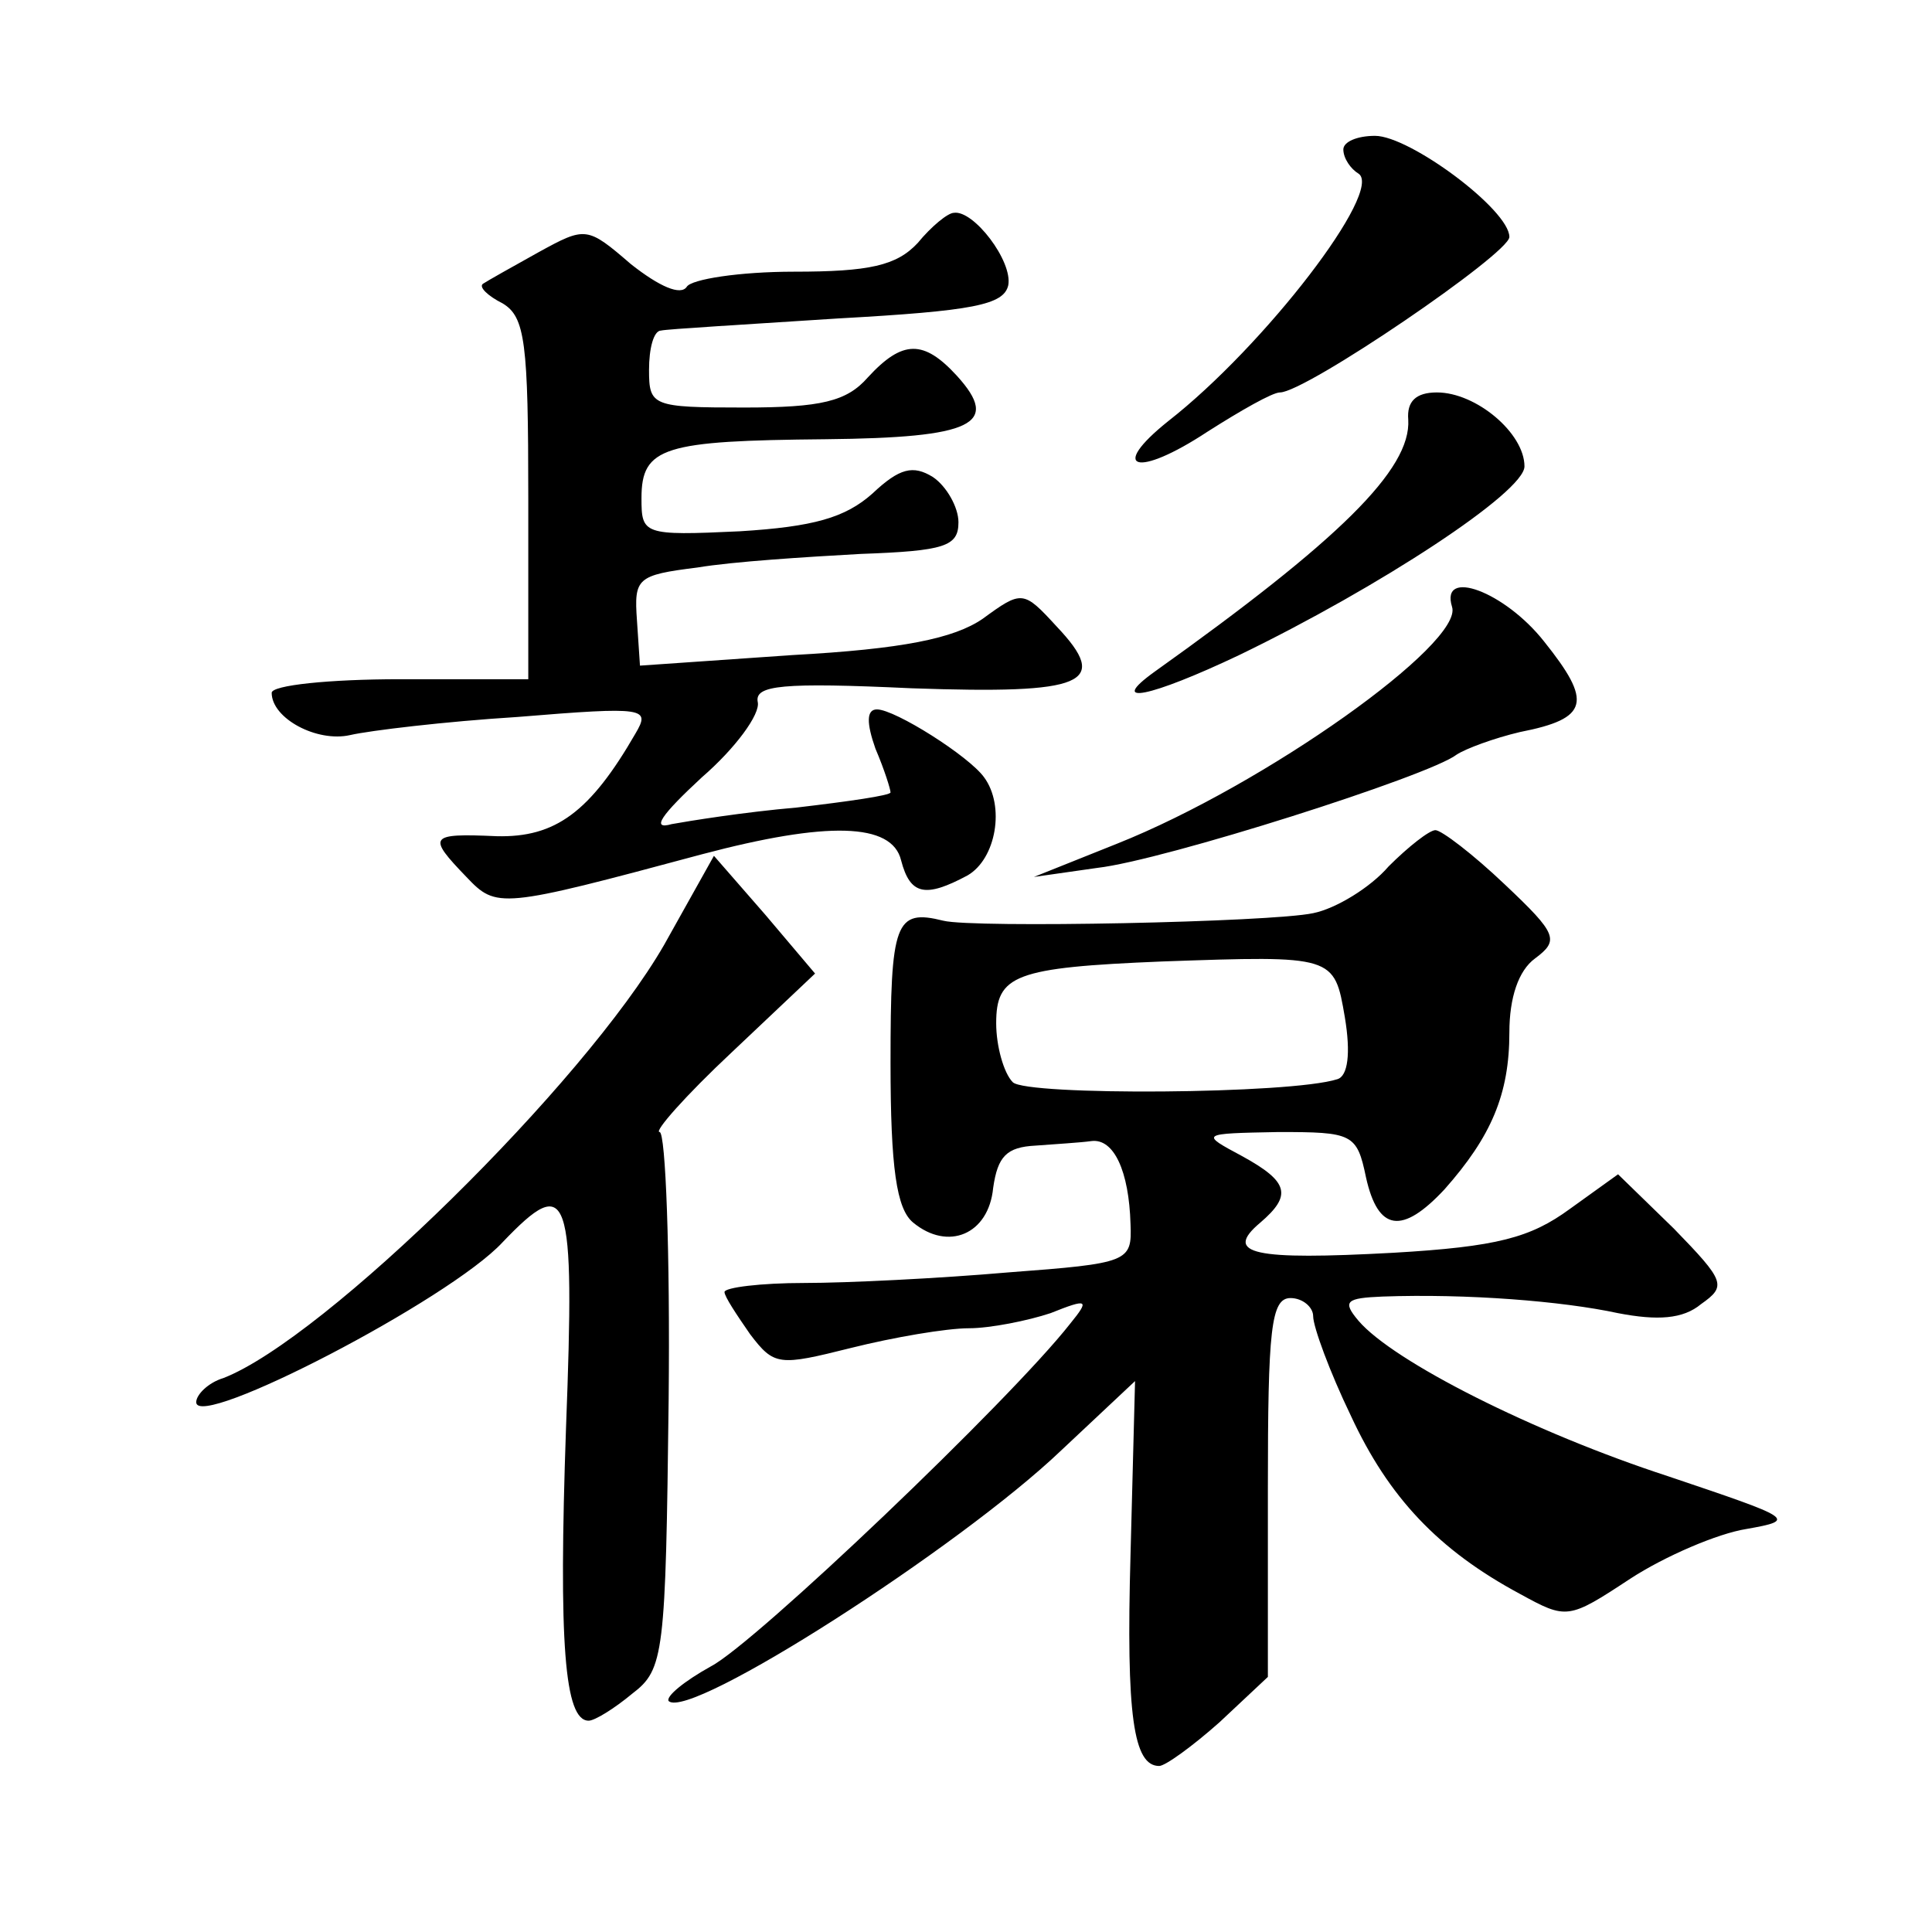 <?xml version="1.0" standalone="no"?>
<!DOCTYPE svg PUBLIC "-//W3C//DTD SVG 20010904//EN"
 "http://www.w3.org/TR/2001/REC-SVG-20010904/DTD/svg10.dtd">
<svg version="1.0" xmlns="http://www.w3.org/2000/svg"
 width="128pt" height="128pt" viewBox="0 0 128 128"
 preserveAspectRatio="xMidYMid meet">
<g transform="translate(0,128) scale(0.1,-0.1)"
fill="#0" stroke="none">
<path d="M890 1181 c0 -6 5 -13 10 -16 17 -11 -62 -114 -126 -164 -40 -32 -21 -38
26 -7 22 14 43 26 48 26 17 0 152 92 152 103 0 18 -66 67 -89 67 -12 0 -21 -4 -21
-9z M608 1119 c-14 -15 -32 -19 -82 -19 -36 0 -68 -5 -71 -10 -4 -6 -18 0 -37 15
-29 25 -30 25 -61 8 -18 -10 -34 -19 -37 -21 -3 -2 3 -8 13 -13 15 -9 17 -26 17
-129 l0 -120 -85 0 c-47 0 -85 -4 -85 -9 0 -17 30 -33 52 -28 13 3 63 9 111 12
85 7 88 6 78 -11 -30 -52 -53 -69 -92 -68 -45 2 -46 0 -20 -27 20 -21 22 -21 156
15 83 22 126 21 132 -4 6 -23 16 -25 44 -10 19 11 25 46 11 65 -10 14 -59 45 -71
45 -7 0 -7 -9 -1 -26 6 -14 10 -27 10 -29 0 -2 -28 -6 -62 -10 -35 -3 -72 -9 -83
-11 -14 -4 -7 6 20 31 22 19 39 42 37 50 -2 11 16 13 102 9 115 -4 132 3 96 41
-22 24 -23 24 -49 5 -19 -13 -53 -20 -126 -24 l-101 -7 -2 30 c-2 28 0 30 40 35
24 4 72 7 108 9 56 2 65 5 65 21 0 10 -8 24 -17 30 -13 8 -22 6 -40 -11 -18 -16
-39 -22 -88 -25 -64 -3 -65 -2 -65 22 0 34 15 38 122 39 98 1 116 10 87 42 -22
24 -36 24 -59 -1 -14 -16 -31 -20 -82 -20 -61 0 -63 1 -63 25 0 14 3 26 8 26 4
1 56 4 117 8 90 5 110 9 113 22 3 16 -23 50 -36 48 -4 0 -15 -9 -24 -20z M933 1002
c2 -33 -46 -80 -168 -167 -32 -23 -3 -17 56 11 93 45 189 108 189 125 0 22 -32
49 -58 49 -14 0 -20 -6 -19 -18z M962 878 c8 -24 -124 -118 -222 -157 l-55 -22
42 6 c44 5 220 61 238 75 6 4 25 11 42 15 46 9 48 20 16 60 -26 33 -69 49 -61 23z
M920 706 c-12 -14 -35 -28 -50 -31 -28 -6 -225 -10 -245 -5 -32 8 -35 -1 -35 -94
0 -70 4 -97 15 -106 23 -19 50 -8 53 23 3 21 9 27 28 28 13 1 30 2 37 3 15 2 25
-20 26 -55 1 -25 -1 -26 -81 -32 -46 -4 -107 -7 -135 -7 -29 0 -53 -3 -53 -6 0
-3 8 -15 17 -28 16 -21 19 -21 67 -9 28 7 63 13 78 13 14 0 39 5 54 10 25 10 26
9 13 -7 -40 -51 -209 -212 -238 -227 -18 -10 -30 -20 -28 -23 14 -13 193 102 260
166 l49 46 -3 -115 c-3 -107 2 -140 19 -140 4 0 22 13 40 29 l32 30 0 125 c0 105
2 126 15 126 8 0 15 -6 15 -12 0 -7 11 -37 25 -66 25 -54 58 -89 112 -118 31 -17
32 -17 73 10 23 15 58 30 77 33 34 6 31 7 -52 35 -89 29 -182 76 -205 103 -11 13
-8 15 16 16 56 2 119 -3 156 -11 26 -5 43 -4 55 6 17 12 16 15 -18 50 l-37 36 -32
-23 c-26 -19 -48 -25 -117 -29 -92 -5 -113 -1 -88 20 21 18 19 27 -12 44 -28 15
-28 15 24 16 49 0 52 -1 58 -30 8 -36 24 -38 52 -8 31 35 43 63 43 104 0 23 6 41
17 49 16 12 15 16 -20 49 -21 20 -42 36 -46 36 -4 0 -18 -11 -31 -24z m-29 -100
c4 -24 2 -39 -5 -41 -31 -10 -206 -11 -215 -2 -6 6 -11 24 -11 39 0 32 12 37 110
41 114 4 114 4 121 -37z M440 654 c-53 -92 -225 -261 -292 -287 -10 -3 -18 -11
-18 -16 0 -19 168 68 203 106 44 46 48 35 42 -123 -5 -143 -1 -194 15 -194 4 0
17 8 29 18 21 16 22 26 24 195 1 97 -2 177 -6 177 -4 0 17 24 48 53 l55 52 -33
39 -34 39 -33 -59z"/>
</g>
</svg>
